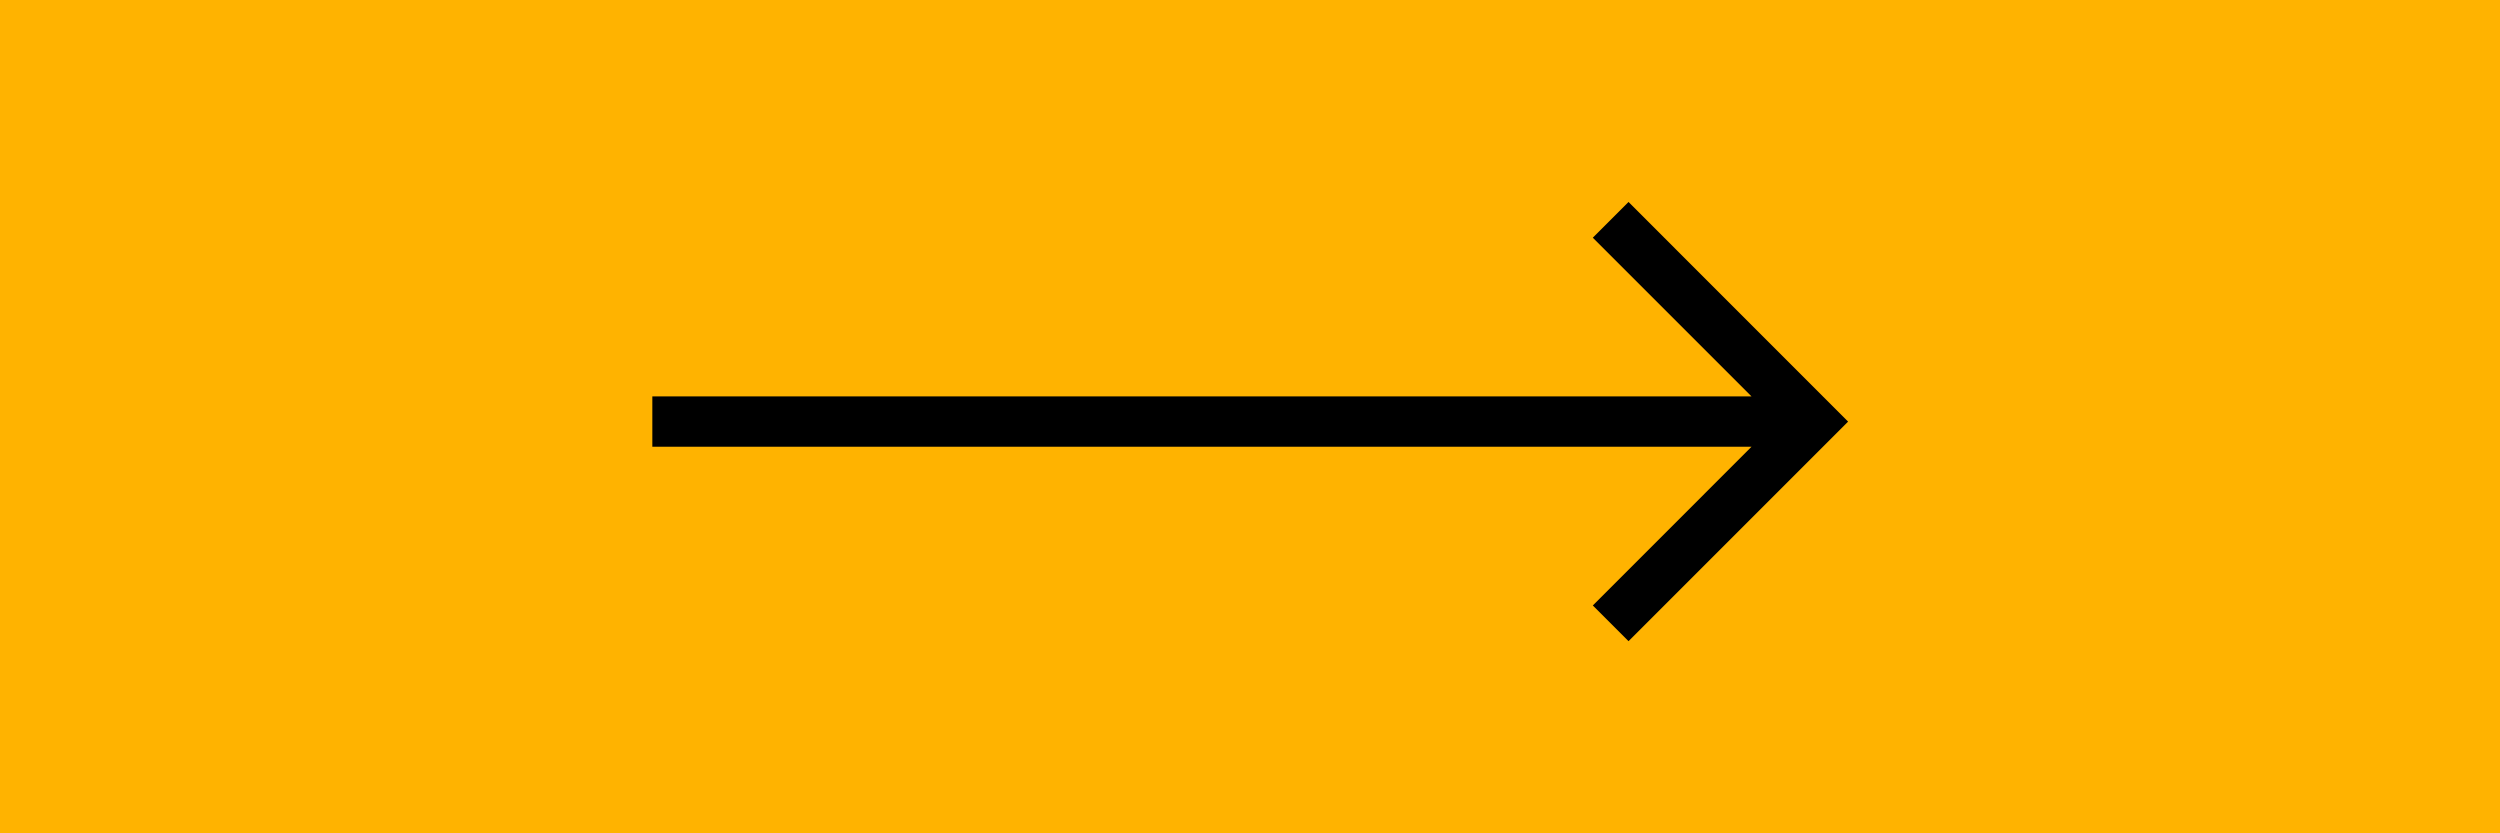 <svg xmlns="http://www.w3.org/2000/svg" width="105" height="35" viewBox="0 0 105 35">
  <g id="Group_107" data-name="Group 107" transform="translate(-1868.18 -2470.629)">
    <rect id="Rectangle_91" data-name="Rectangle 91" width="105" height="35" transform="translate(1868.18 2470.629)" fill="#ffb300"/>
    <path id="Layer_1_1_" d="M1,26.574H47.165L40.5,33.24l1.5,1.5,9.222-9.222L42,16.293l-1.5,1.5,6.665,6.665H1Z" transform="translate(1894.578 2462.819)"/>
  </g>
</svg>
